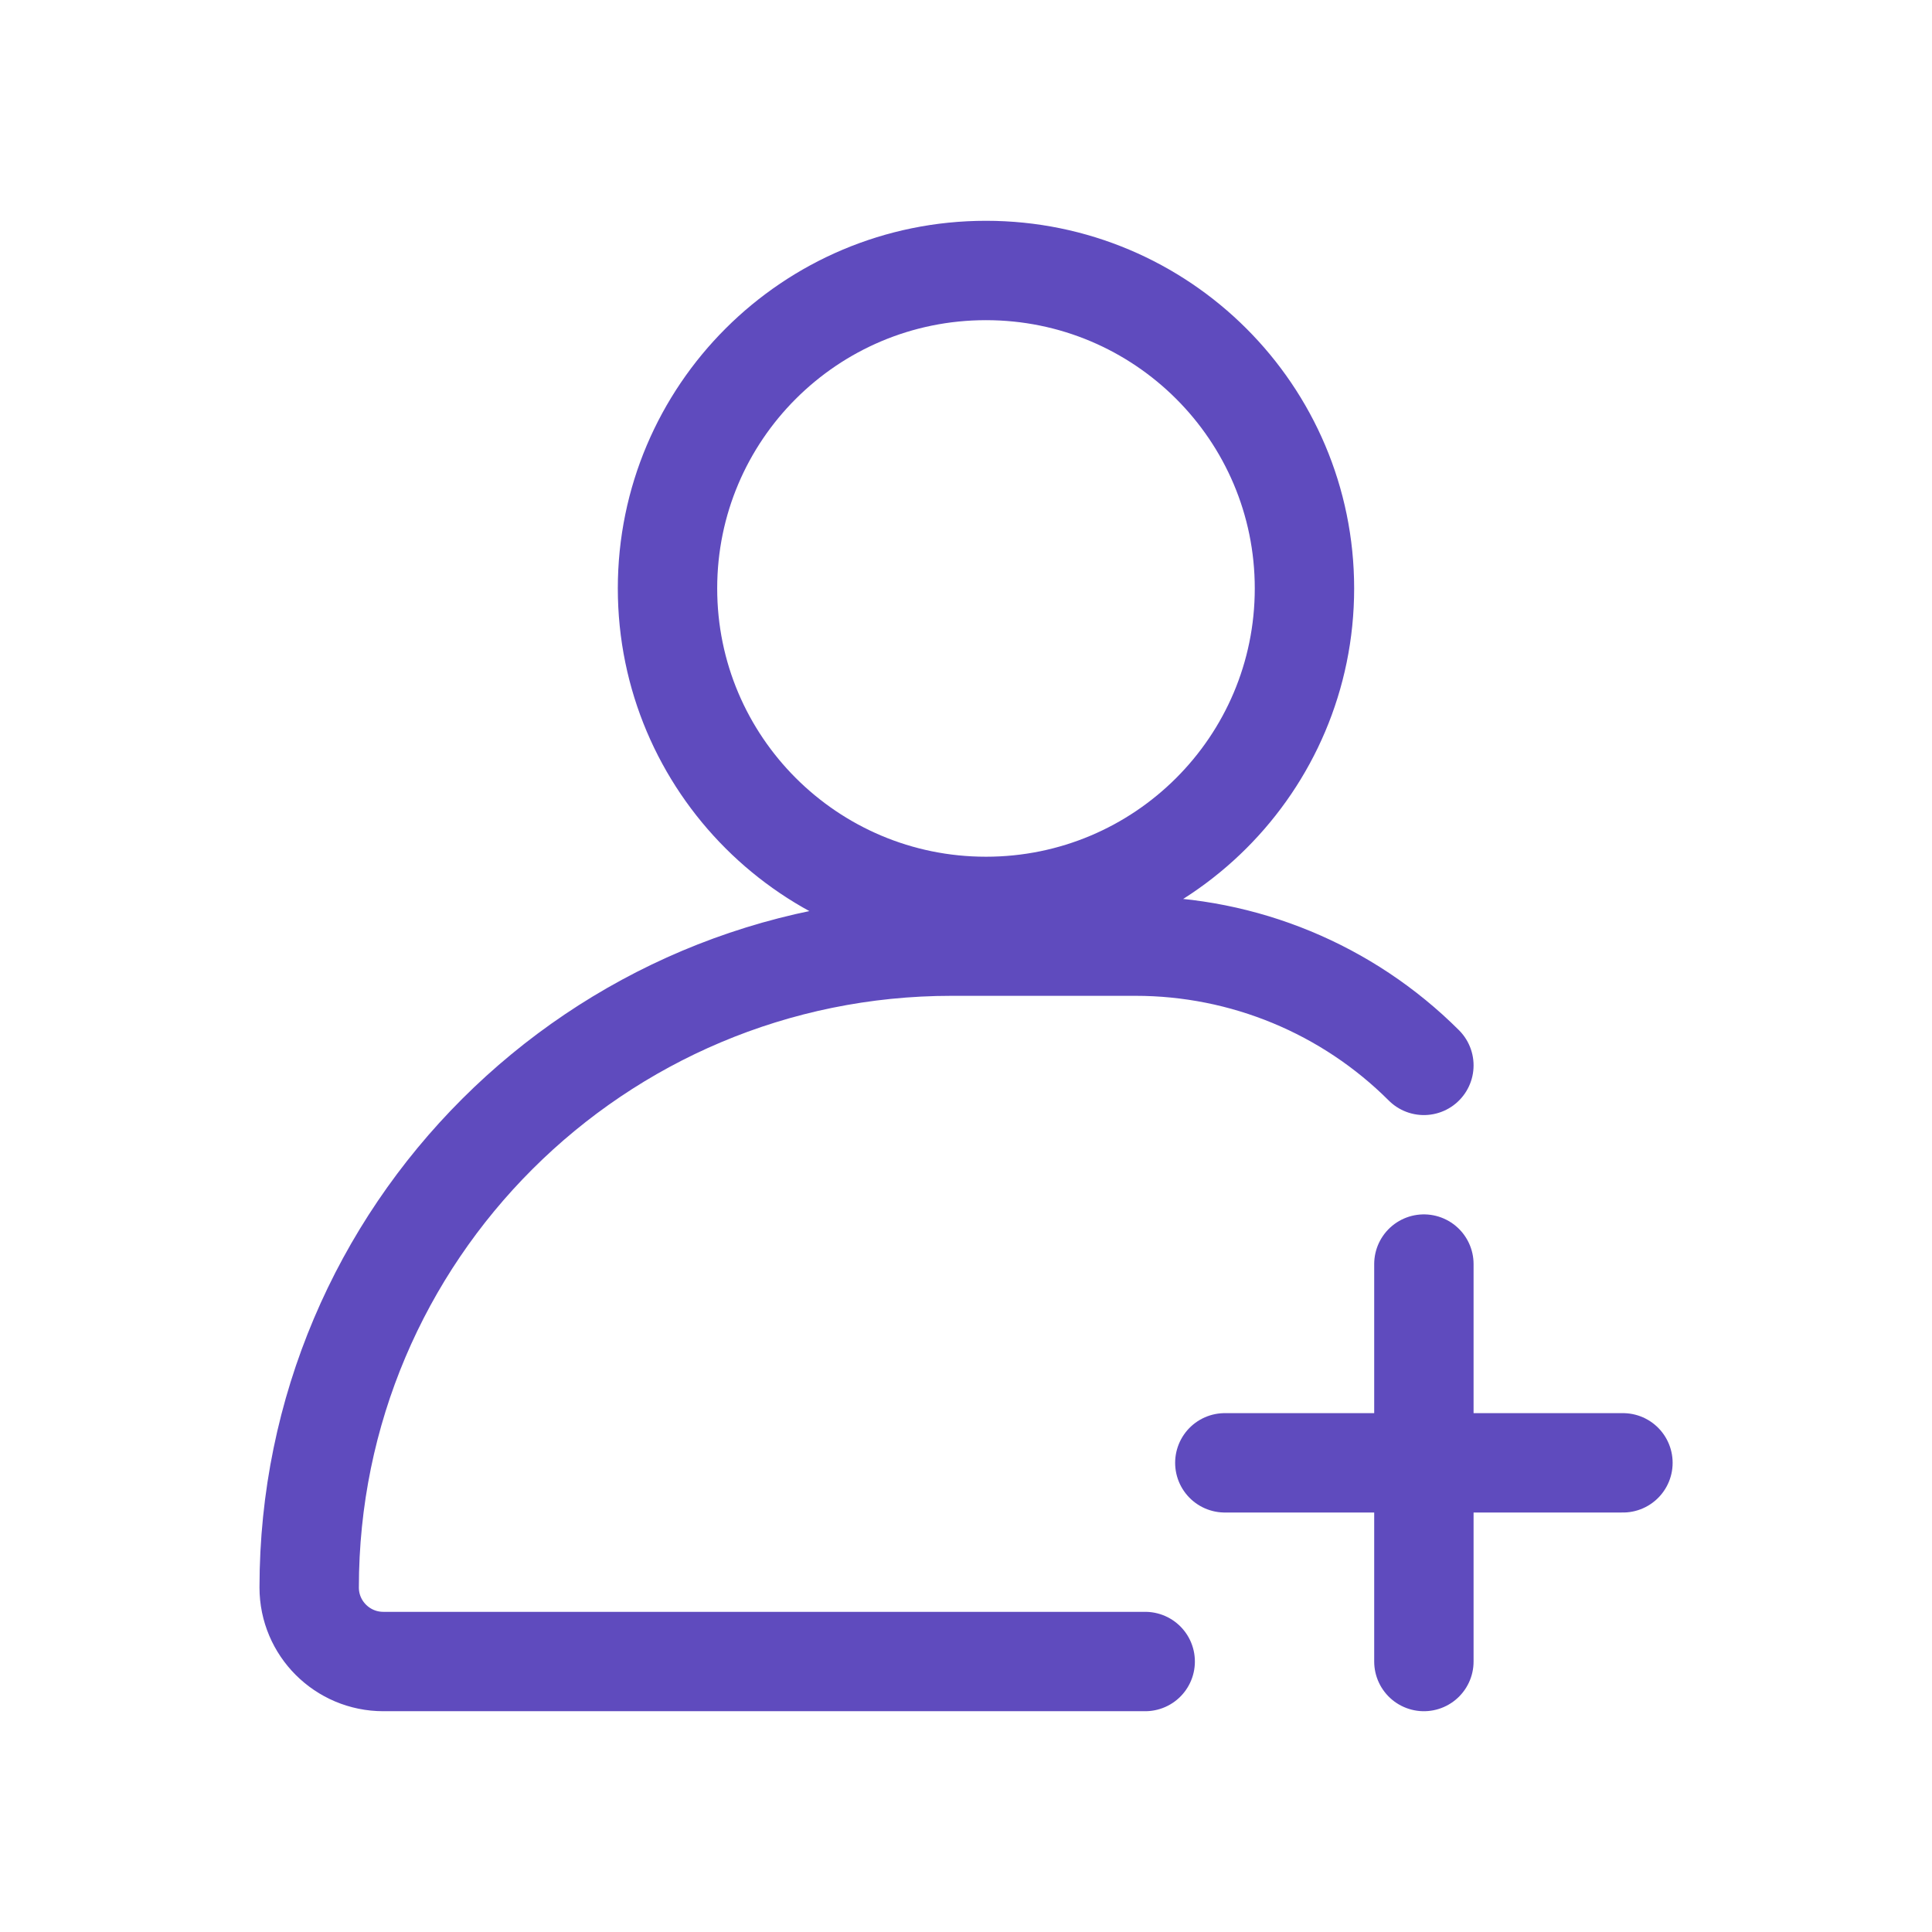 <svg width="32" height="32" viewBox="0 0 32 32" fill="none" xmlns="http://www.w3.org/2000/svg">
<g id="Icon">
<path id="Vector" d="M18.968 27.52H6.349C5.671 27.52 5.121 26.971 5.121 26.294C5.121 20.427 9.885 15.671 15.762 15.671H18.808C20.6 15.671 22.317 16.381 23.584 17.646M23.584 20.937V24.229M23.584 24.229V27.52M23.584 24.229H20.287M23.584 24.229H26.881M21.606 9.746C21.606 12.655 19.244 15.013 16.331 15.013C13.417 15.013 11.056 12.655 11.056 9.746C11.056 6.838 13.417 4.48 16.331 4.48C19.244 4.48 21.606 6.838 21.606 9.746Z" stroke="#5F4BBE" stroke-width="1.646" stroke-linecap="round"/>
</g>
</svg>
